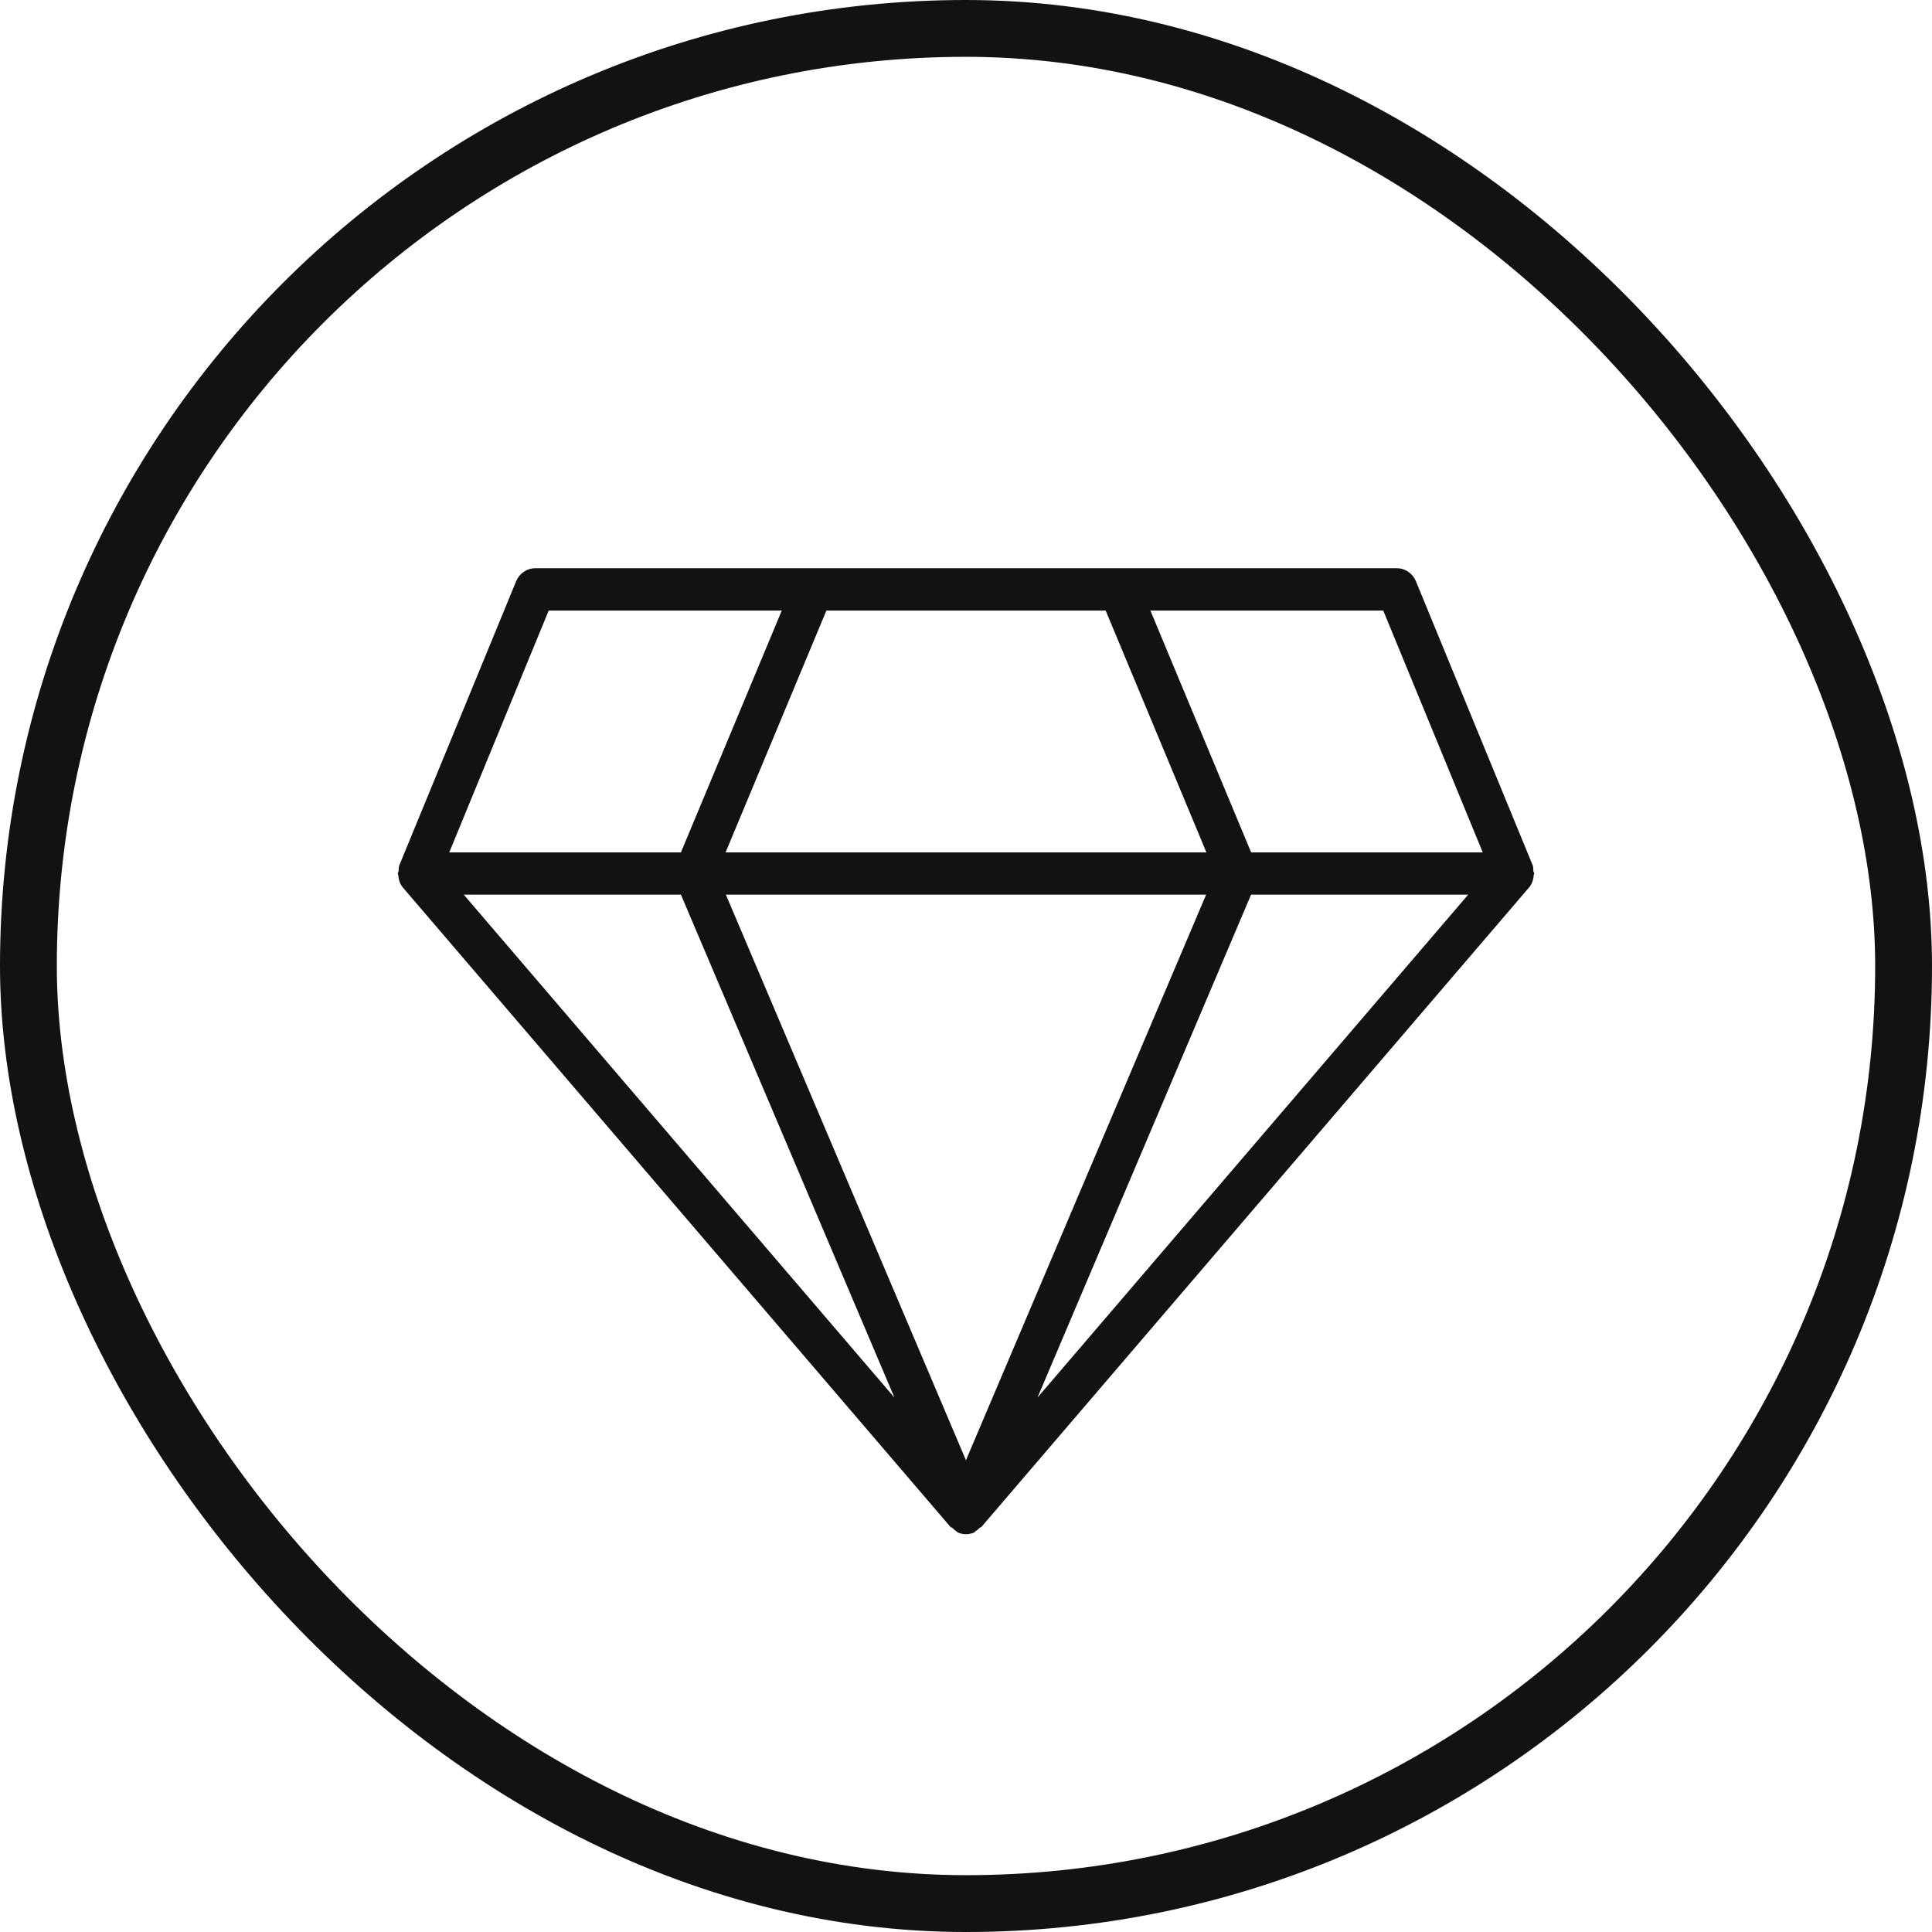 <svg xmlns="http://www.w3.org/2000/svg" fill="none" viewBox="0 0 34 34" height="34" width="34">
<rect stroke="#121212" rx="16.5" height="33" width="33" y="0.5" x="0.5"></rect>
<path fill="#121212" d="M27 15.372C27 15.356 26.987 15.348 26.985 15.332C26.98 15.296 26.987 15.26 26.972 15.226L24.917 10.227C24.861 10.091 24.729 10 24.584 10H9.418C9.272 10 9.141 10.091 9.084 10.227L7.028 15.226C7.013 15.26 7.019 15.297 7.014 15.332C7.013 15.348 7 15.356 7 15.372C7 15.381 7.008 15.386 7.008 15.394C7.013 15.475 7.036 15.553 7.089 15.618L16.728 26.873C16.736 26.883 16.751 26.879 16.759 26.888C16.785 26.912 16.806 26.934 16.837 26.952C16.844 26.954 16.845 26.966 16.854 26.969C16.901 26.989 16.952 27 16.999 27C17.047 27 17.097 26.989 17.145 26.969C17.154 26.966 17.155 26.954 17.161 26.95C17.193 26.934 17.214 26.912 17.239 26.888C17.248 26.878 17.262 26.882 17.27 26.873L26.909 15.618C26.963 15.553 26.987 15.475 26.992 15.394C26.992 15.386 27 15.381 27 15.372ZM19.458 10.745L21.231 15.001H12.769L14.543 10.745H19.458ZM21.226 15.744L16.999 25.698L12.774 15.744H21.226ZM11.983 15.744L15.741 24.596L8.161 15.744H11.983ZM22.017 15.744H25.838L18.258 24.595L22.017 15.744ZM26.094 15.001H22.018L20.245 10.745H24.343L26.094 15.001ZM9.656 10.745H13.758L11.983 15.001H7.906L9.656 10.745Z" clip-rule="evenodd" fill-rule="evenodd"></path>
</svg>
